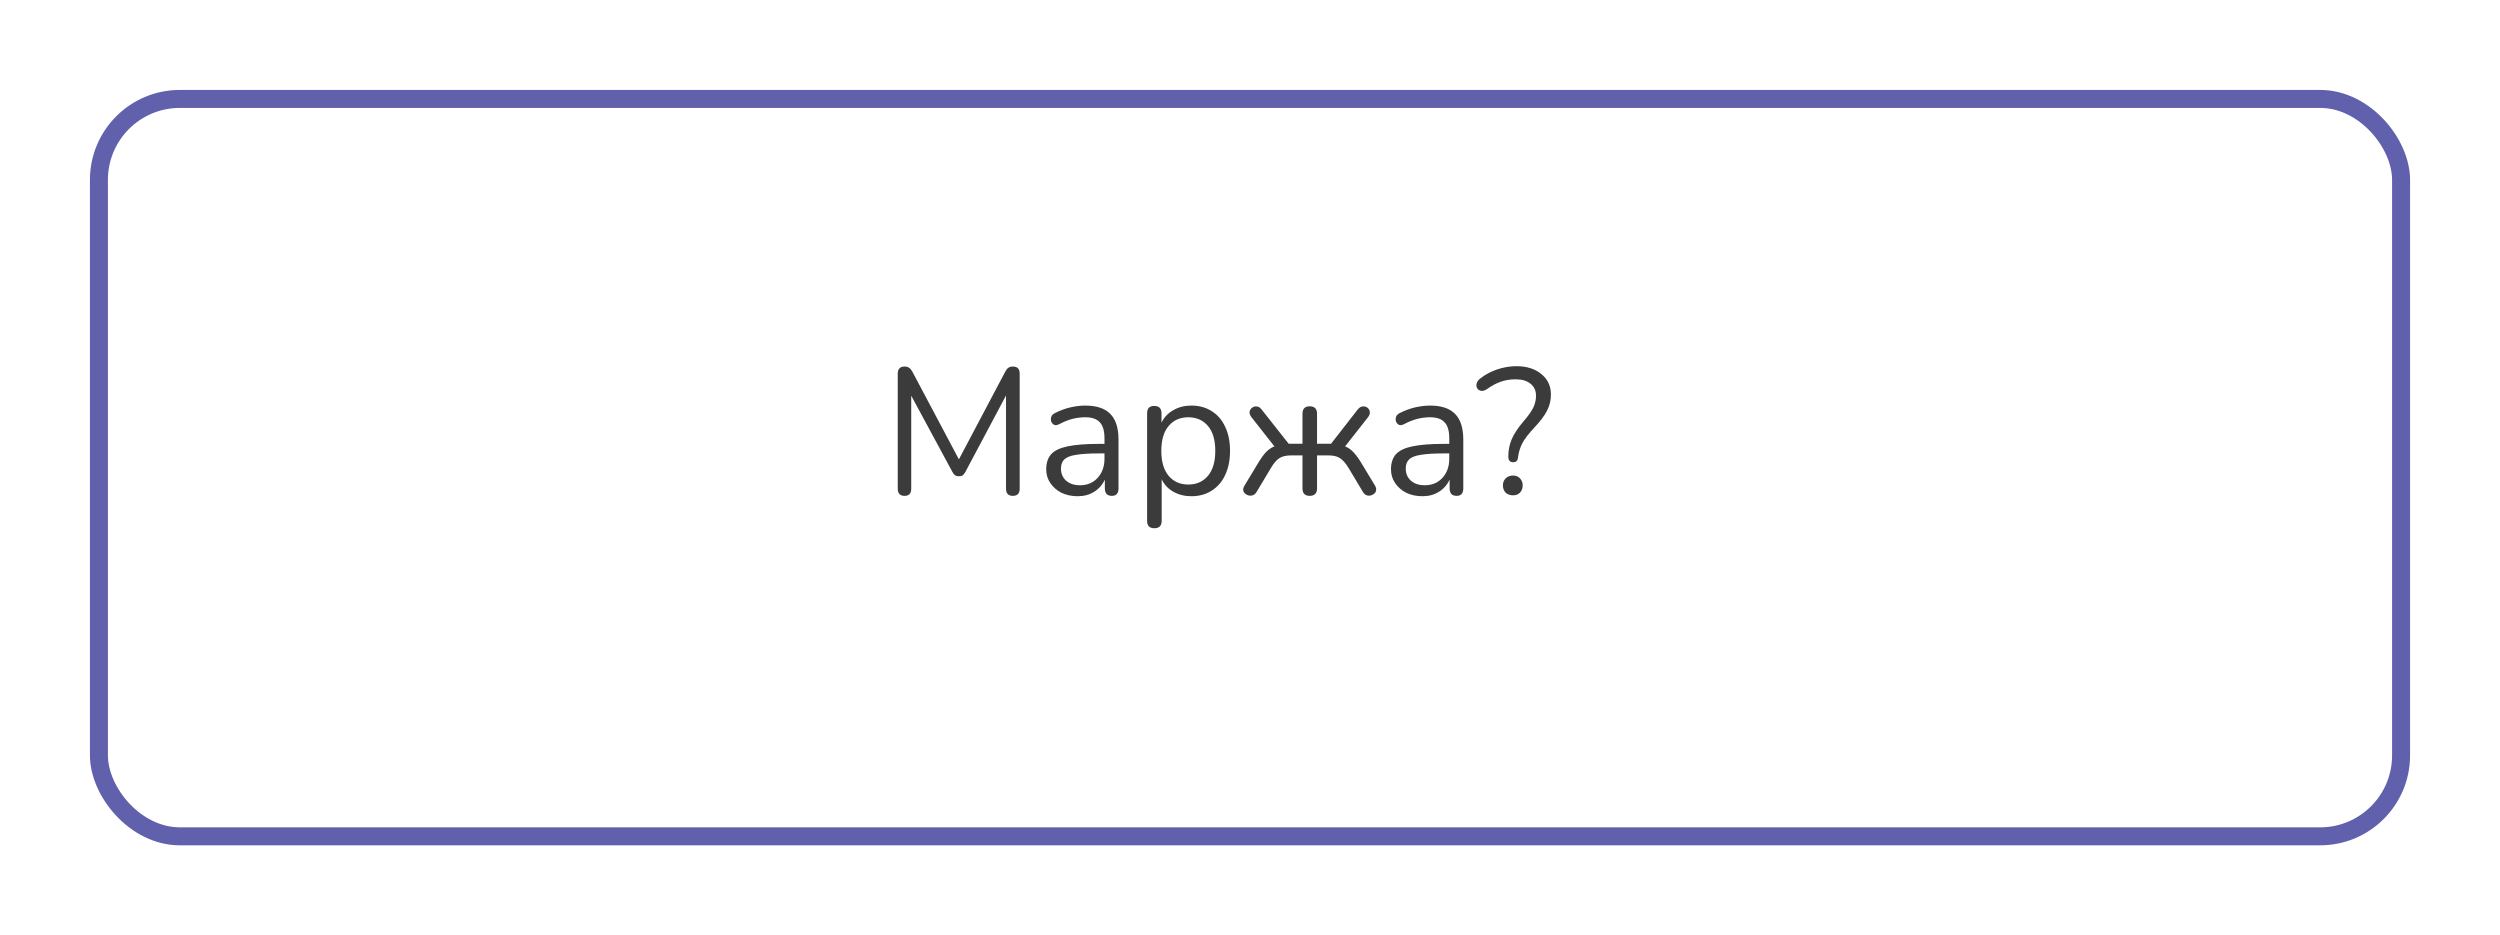 <?xml version="1.0" encoding="UTF-8"?> <svg xmlns="http://www.w3.org/2000/svg" width="278" height="104" viewBox="0 0 278 104" fill="none"> <g filter="url(#filter0_d_221_67)"> <rect x="6" y="6" width="258" height="84" rx="10" fill="white"></rect> <rect x="7" y="7" width="256" height="82" rx="9" stroke="#6160AD" stroke-width="2"></rect> </g> <path d="M100.589 55.14C100.082 55.14 99.829 54.873 99.829 54.34V41.56C99.829 41.027 100.082 40.76 100.589 40.76C100.802 40.76 100.969 40.807 101.089 40.9C101.222 40.98 101.342 41.12 101.449 41.32L106.629 51.08L111.789 41.32C111.895 41.12 112.009 40.98 112.129 40.9C112.249 40.807 112.422 40.76 112.649 40.76C113.142 40.76 113.389 41.027 113.389 41.56V54.34C113.389 54.873 113.135 55.14 112.629 55.14C112.122 55.14 111.869 54.873 111.869 54.34V43.98L107.349 52.48C107.255 52.653 107.155 52.78 107.049 52.86C106.955 52.927 106.815 52.96 106.629 52.96C106.442 52.96 106.295 52.92 106.189 52.84C106.082 52.76 105.989 52.64 105.909 52.48L101.329 44V54.34C101.329 54.873 101.082 55.14 100.589 55.14ZM119.838 55.18C119.172 55.18 118.572 55.053 118.038 54.8C117.518 54.533 117.105 54.173 116.798 53.72C116.492 53.267 116.338 52.76 116.338 52.2C116.338 51.493 116.518 50.933 116.878 50.52C117.252 50.107 117.858 49.813 118.698 49.64C119.552 49.453 120.712 49.36 122.178 49.36H122.818V48.74C122.818 47.913 122.645 47.32 122.298 46.96C121.965 46.587 121.425 46.4 120.678 46.4C120.212 46.4 119.738 46.46 119.258 46.58C118.792 46.7 118.305 46.893 117.798 47.16C117.572 47.28 117.378 47.307 117.218 47.24C117.072 47.16 116.965 47.04 116.898 46.88C116.845 46.707 116.845 46.533 116.898 46.36C116.965 46.173 117.098 46.033 117.298 45.94C117.872 45.647 118.445 45.433 119.018 45.3C119.605 45.167 120.158 45.1 120.678 45.1C121.932 45.1 122.858 45.407 123.458 46.02C124.072 46.633 124.378 47.587 124.378 48.88V54.3C124.378 54.86 124.132 55.14 123.638 55.14C123.118 55.14 122.858 54.86 122.858 54.3V53.32C122.605 53.893 122.212 54.347 121.678 54.68C121.158 55.013 120.545 55.18 119.838 55.18ZM120.098 53.96C120.898 53.96 121.552 53.687 122.058 53.14C122.565 52.58 122.818 51.873 122.818 51.02V50.42H122.198C121.118 50.42 120.265 50.473 119.638 50.58C119.025 50.673 118.592 50.847 118.338 51.1C118.098 51.34 117.978 51.673 117.978 52.1C117.978 52.647 118.165 53.093 118.538 53.44C118.925 53.787 119.445 53.96 120.098 53.96ZM128.359 58.74C127.826 58.74 127.559 58.467 127.559 57.92V45.96C127.559 45.413 127.819 45.14 128.339 45.14C128.886 45.14 129.159 45.413 129.159 45.96V47C129.439 46.413 129.873 45.953 130.459 45.62C131.046 45.273 131.719 45.1 132.479 45.1C133.346 45.1 134.099 45.307 134.739 45.72C135.393 46.12 135.893 46.7 136.239 47.46C136.599 48.207 136.779 49.1 136.779 50.14C136.779 51.167 136.599 52.06 136.239 52.82C135.893 53.567 135.393 54.147 134.739 54.56C134.099 54.973 133.346 55.18 132.479 55.18C131.733 55.18 131.066 55.013 130.479 54.68C129.893 54.347 129.459 53.887 129.179 53.3V57.92C129.179 58.467 128.906 58.74 128.359 58.74ZM132.139 53.88C133.046 53.88 133.773 53.56 134.319 52.92C134.866 52.267 135.139 51.34 135.139 50.14C135.139 48.927 134.866 48 134.319 47.36C133.773 46.72 133.046 46.4 132.139 46.4C131.233 46.4 130.506 46.72 129.959 47.36C129.413 48 129.139 48.927 129.139 50.14C129.139 51.34 129.413 52.267 129.959 52.92C130.506 53.56 131.233 53.88 132.139 53.88ZM145.635 55.14C145.102 55.14 144.835 54.86 144.835 54.3V50.64H143.575C143.028 50.64 142.595 50.74 142.275 50.94C141.968 51.127 141.648 51.5 141.315 52.06L139.735 54.7C139.602 54.927 139.428 55.06 139.215 55.1C139.015 55.14 138.828 55.113 138.655 55.02C138.482 54.94 138.355 54.813 138.275 54.64C138.208 54.453 138.242 54.247 138.375 54.02L139.815 51.64C140.162 51.053 140.475 50.607 140.755 50.3C141.048 49.993 141.368 49.773 141.715 49.64L139.155 46.38C138.995 46.167 138.928 45.967 138.955 45.78C138.995 45.593 139.088 45.447 139.235 45.34C139.395 45.22 139.568 45.173 139.755 45.2C139.955 45.213 140.135 45.327 140.295 45.54L143.295 49.34H144.835V46.02C144.835 45.46 145.102 45.18 145.635 45.18C146.182 45.18 146.455 45.46 146.455 46.02V49.34H148.015L150.975 45.54C151.148 45.327 151.328 45.213 151.515 45.2C151.715 45.173 151.888 45.213 152.035 45.32C152.195 45.427 152.288 45.58 152.315 45.78C152.355 45.967 152.295 46.167 152.135 46.38L149.575 49.64C149.922 49.773 150.235 49.993 150.515 50.3C150.808 50.607 151.128 51.053 151.475 51.64L152.915 54.02C153.035 54.247 153.062 54.453 152.995 54.64C152.928 54.813 152.802 54.94 152.615 55.02C152.442 55.113 152.255 55.14 152.055 55.1C151.855 55.06 151.688 54.927 151.555 54.7L149.975 52.06C149.642 51.513 149.315 51.14 148.995 50.94C148.688 50.74 148.262 50.64 147.715 50.64H146.455V54.3C146.455 54.86 146.182 55.14 145.635 55.14ZM158.178 55.18C157.511 55.18 156.911 55.053 156.378 54.8C155.858 54.533 155.445 54.173 155.138 53.72C154.831 53.267 154.678 52.76 154.678 52.2C154.678 51.493 154.858 50.933 155.218 50.52C155.591 50.107 156.198 49.813 157.038 49.64C157.891 49.453 159.051 49.36 160.518 49.36H161.158V48.74C161.158 47.913 160.985 47.32 160.638 46.96C160.305 46.587 159.765 46.4 159.018 46.4C158.551 46.4 158.078 46.46 157.598 46.58C157.131 46.7 156.645 46.893 156.138 47.16C155.911 47.28 155.718 47.307 155.558 47.24C155.411 47.16 155.305 47.04 155.238 46.88C155.185 46.707 155.185 46.533 155.238 46.36C155.305 46.173 155.438 46.033 155.638 45.94C156.211 45.647 156.785 45.433 157.358 45.3C157.945 45.167 158.498 45.1 159.018 45.1C160.271 45.1 161.198 45.407 161.798 46.02C162.411 46.633 162.718 47.587 162.718 48.88V54.3C162.718 54.86 162.471 55.14 161.978 55.14C161.458 55.14 161.198 54.86 161.198 54.3V53.32C160.945 53.893 160.551 54.347 160.018 54.68C159.498 55.013 158.885 55.18 158.178 55.18ZM158.438 53.96C159.238 53.96 159.891 53.687 160.398 53.14C160.905 52.58 161.158 51.873 161.158 51.02V50.42H160.538C159.458 50.42 158.605 50.473 157.978 50.58C157.365 50.673 156.931 50.847 156.678 51.1C156.438 51.34 156.318 51.673 156.318 52.1C156.318 52.647 156.505 53.093 156.878 53.44C157.265 53.787 157.785 53.96 158.438 53.96ZM168.264 51.4C167.904 51.4 167.724 51.187 167.724 50.76C167.724 50.067 167.851 49.427 168.104 48.84C168.357 48.24 168.804 47.567 169.444 46.82C169.951 46.233 170.304 45.733 170.504 45.32C170.704 44.907 170.804 44.467 170.804 44C170.804 43.44 170.604 43 170.204 42.68C169.804 42.347 169.251 42.18 168.544 42.18C167.931 42.18 167.364 42.273 166.844 42.46C166.337 42.647 165.844 42.913 165.364 43.26C165.111 43.433 164.884 43.5 164.684 43.46C164.497 43.42 164.357 43.327 164.264 43.18C164.171 43.02 164.151 42.84 164.204 42.64C164.257 42.427 164.404 42.233 164.644 42.06C165.164 41.647 165.777 41.32 166.484 41.08C167.191 40.84 167.904 40.72 168.624 40.72C169.771 40.72 170.697 41.013 171.404 41.6C172.111 42.173 172.464 42.933 172.464 43.88C172.464 44.507 172.324 45.093 172.044 45.64C171.777 46.187 171.304 46.82 170.624 47.54C169.997 48.207 169.551 48.787 169.284 49.28C169.031 49.773 168.871 50.3 168.804 50.86C168.777 51.22 168.597 51.4 168.264 51.4ZM168.244 55.08C167.911 55.08 167.637 54.98 167.424 54.78C167.224 54.567 167.124 54.3 167.124 53.98C167.124 53.66 167.224 53.4 167.424 53.2C167.637 52.987 167.911 52.88 168.244 52.88C168.577 52.88 168.837 52.987 169.024 53.2C169.224 53.4 169.324 53.66 169.324 53.98C169.324 54.3 169.224 54.567 169.024 54.78C168.837 54.98 168.577 55.08 168.244 55.08Z" fill="#3B3B3B"></path> <defs> <filter id="filter0_d_221_67" x="0" y="0" width="278" height="104" filterUnits="userSpaceOnUse" color-interpolation-filters="sRGB"> <feFlood flood-opacity="0" result="BackgroundImageFix"></feFlood> <feColorMatrix in="SourceAlpha" type="matrix" values="0 0 0 0 0 0 0 0 0 0 0 0 0 0 0 0 0 0 127 0" result="hardAlpha"></feColorMatrix> <feOffset dx="4" dy="4"></feOffset> <feGaussianBlur stdDeviation="5"></feGaussianBlur> <feComposite in2="hardAlpha" operator="out"></feComposite> <feColorMatrix type="matrix" values="0 0 0 0 0 0 0 0 0 0 0 0 0 0 0 0 0 0 0.25 0"></feColorMatrix> <feBlend mode="normal" in2="BackgroundImageFix" result="effect1_dropShadow_221_67"></feBlend> <feBlend mode="normal" in="SourceGraphic" in2="effect1_dropShadow_221_67" result="shape"></feBlend> </filter> </defs> </svg> 